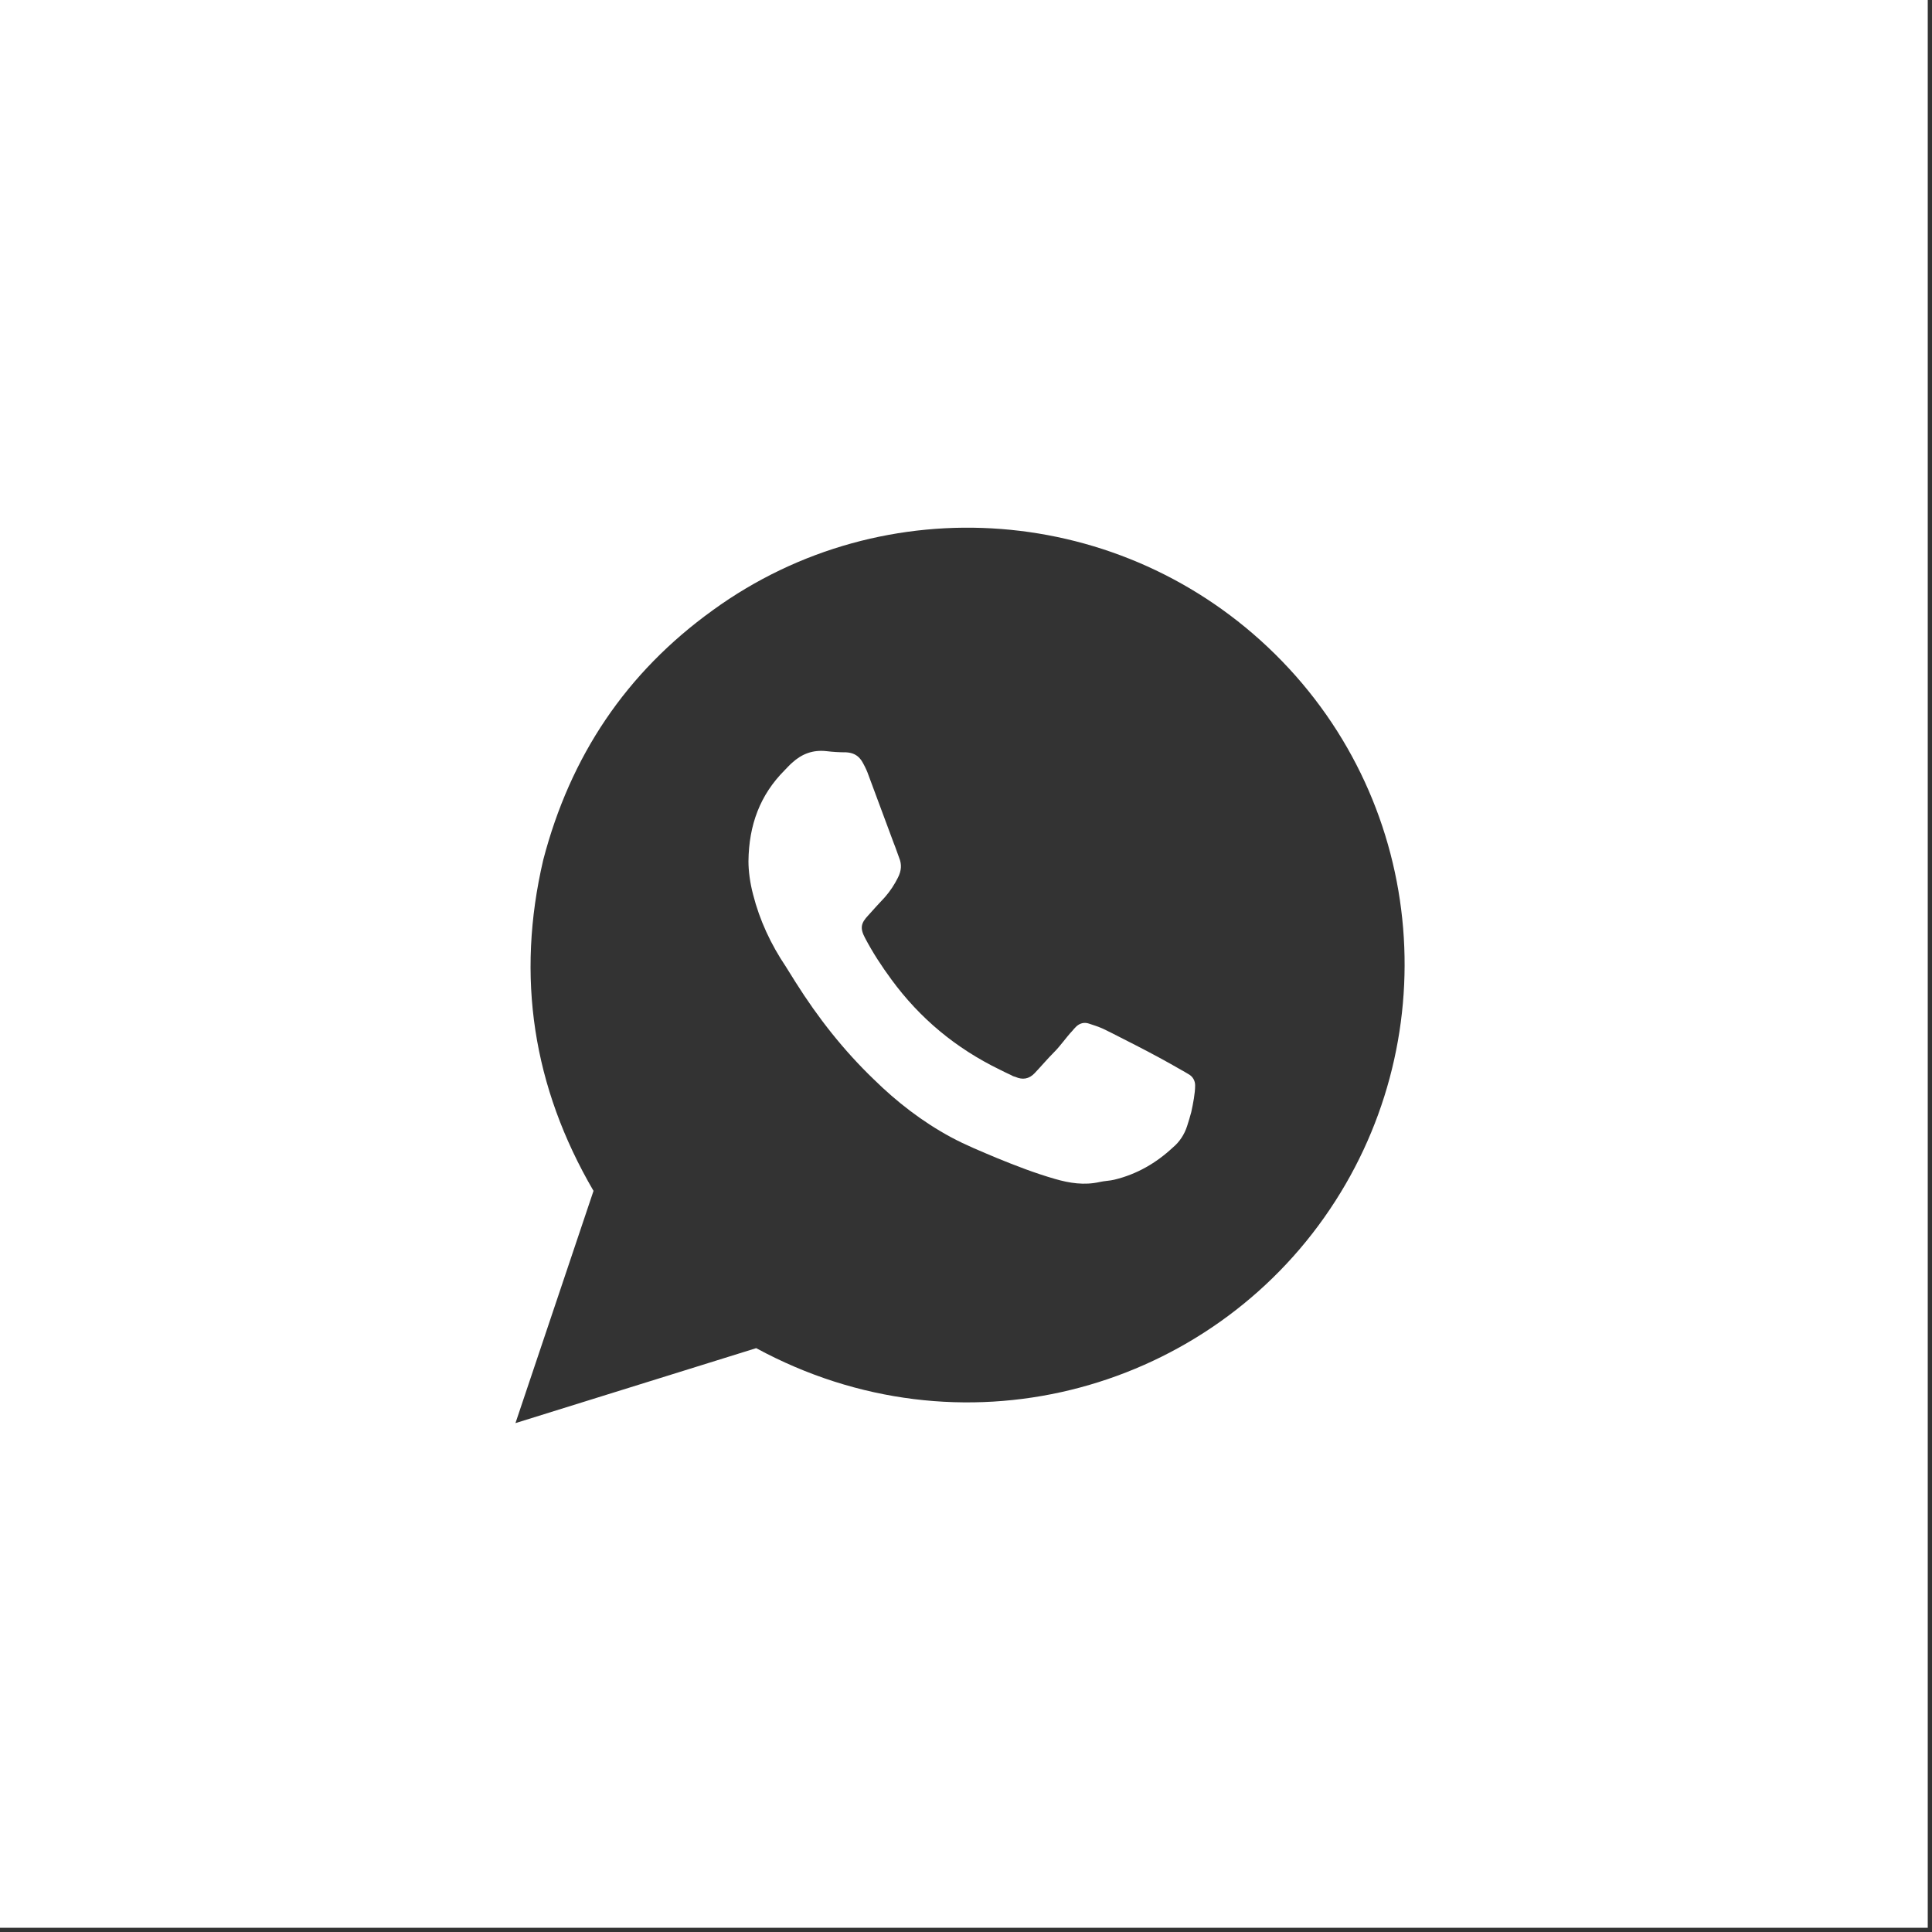 <?xml version="1.0" encoding="UTF-8"?> <!-- Generator: Adobe Illustrator 24.2.1, SVG Export Plug-In . SVG Version: 6.00 Build 0) --> <svg xmlns="http://www.w3.org/2000/svg" xmlns:xlink="http://www.w3.org/1999/xlink" id="Layer_1" x="0px" y="0px" viewBox="0 0 500 500" style="enable-background:new 0 0 500 500;" xml:space="preserve"><rect x="0" y="0" width="500" height="500" fill="#333333" stroke="none"/> <style type="text/css"> .st0{fill:#FFFFFF;} </style> <g> <path class="st0" d="M307.6,278c-0.7-0.4-1.3-0.8-1.9-1.1c-3.8-2.2-7.7-4.3-11.6-6.3c-2.8-1.4-5.6-2.9-8.5-4.3 c-1.3-0.6-2.6-1-3.8-1.4c-1.2-0.4-2.3-0.1-3.2,0.7c-0.4,0.4-0.8,0.8-1.1,1.2c-1.6,1.7-3,3.8-4.7,5.5s-3.3,3.6-5,5.4 c-1.5,1.6-3.2,1.8-5,1c-0.4-0.1-0.7-0.2-1-0.4c-1.1-0.5-2.1-1-3.1-1.5c-11.3-5.5-20.6-13.2-28-23.3c-2.5-3.4-4.8-6.9-6.8-10.7 c-1.4-2.6-1.1-3.9,0.8-5.9c1.4-1.6,2.9-3.2,4.3-4.7c1.4-1.6,2.5-3.3,3.4-5.1c0.9-1.8,1-3.4,0.3-5.1c-0.5-1.3-0.9-2.6-1.4-3.8 c-2.3-6.1-4.5-12.2-6.8-18.3c-0.4-1-0.9-2-1.5-3c-1-1.5-2.3-2.1-4-2.2c-1.8,0-3.4-0.1-5.1-0.3c-3.5-0.4-6.4,0.7-8.9,3 c-0.7,0.6-1.3,1.3-1.9,1.9c-6.4,6.4-9.3,14.2-9.4,23.6c0,2.5,0.4,5.6,1.2,8.6c1.7,6.7,4.6,12.9,8.5,18.7c0.8,1.3,1.7,2.7,2.5,4 c5.8,9.2,12.4,17.6,20.2,25.1c6,5.9,12.6,11,20,15c3.9,2.1,7.9,3.7,11.9,5.4c4.9,2,9.8,3.9,15,5.4c3.8,1.1,7.6,1.7,11.6,0.8 c1.3-0.3,2.6-0.3,3.8-0.6c5.8-1.4,10.8-4.3,15.1-8.3c1.8-1.5,3-3.4,3.7-5.5c0.4-1.3,0.8-2.5,1.1-3.7c0.5-2.3,1-4.9,1-6.9 C309.3,279.7,308.7,278.6,307.6,278z"></path> <path class="st0" d="M0,0v498.9h498.9V0H0z M342.7,315.1c-31.9,45.2-94.1,62.5-147,33.8l-62.3,19.4l20.2-60.1 c-15.7-26.9-20.1-55.4-13-85.7c7-26.8,21.4-48.4,43.9-64.6c44.4-32.2,106-27.6,145.5,11.4C369.8,208.6,374.3,270.4,342.7,315.1z"></path> </g> </svg> 